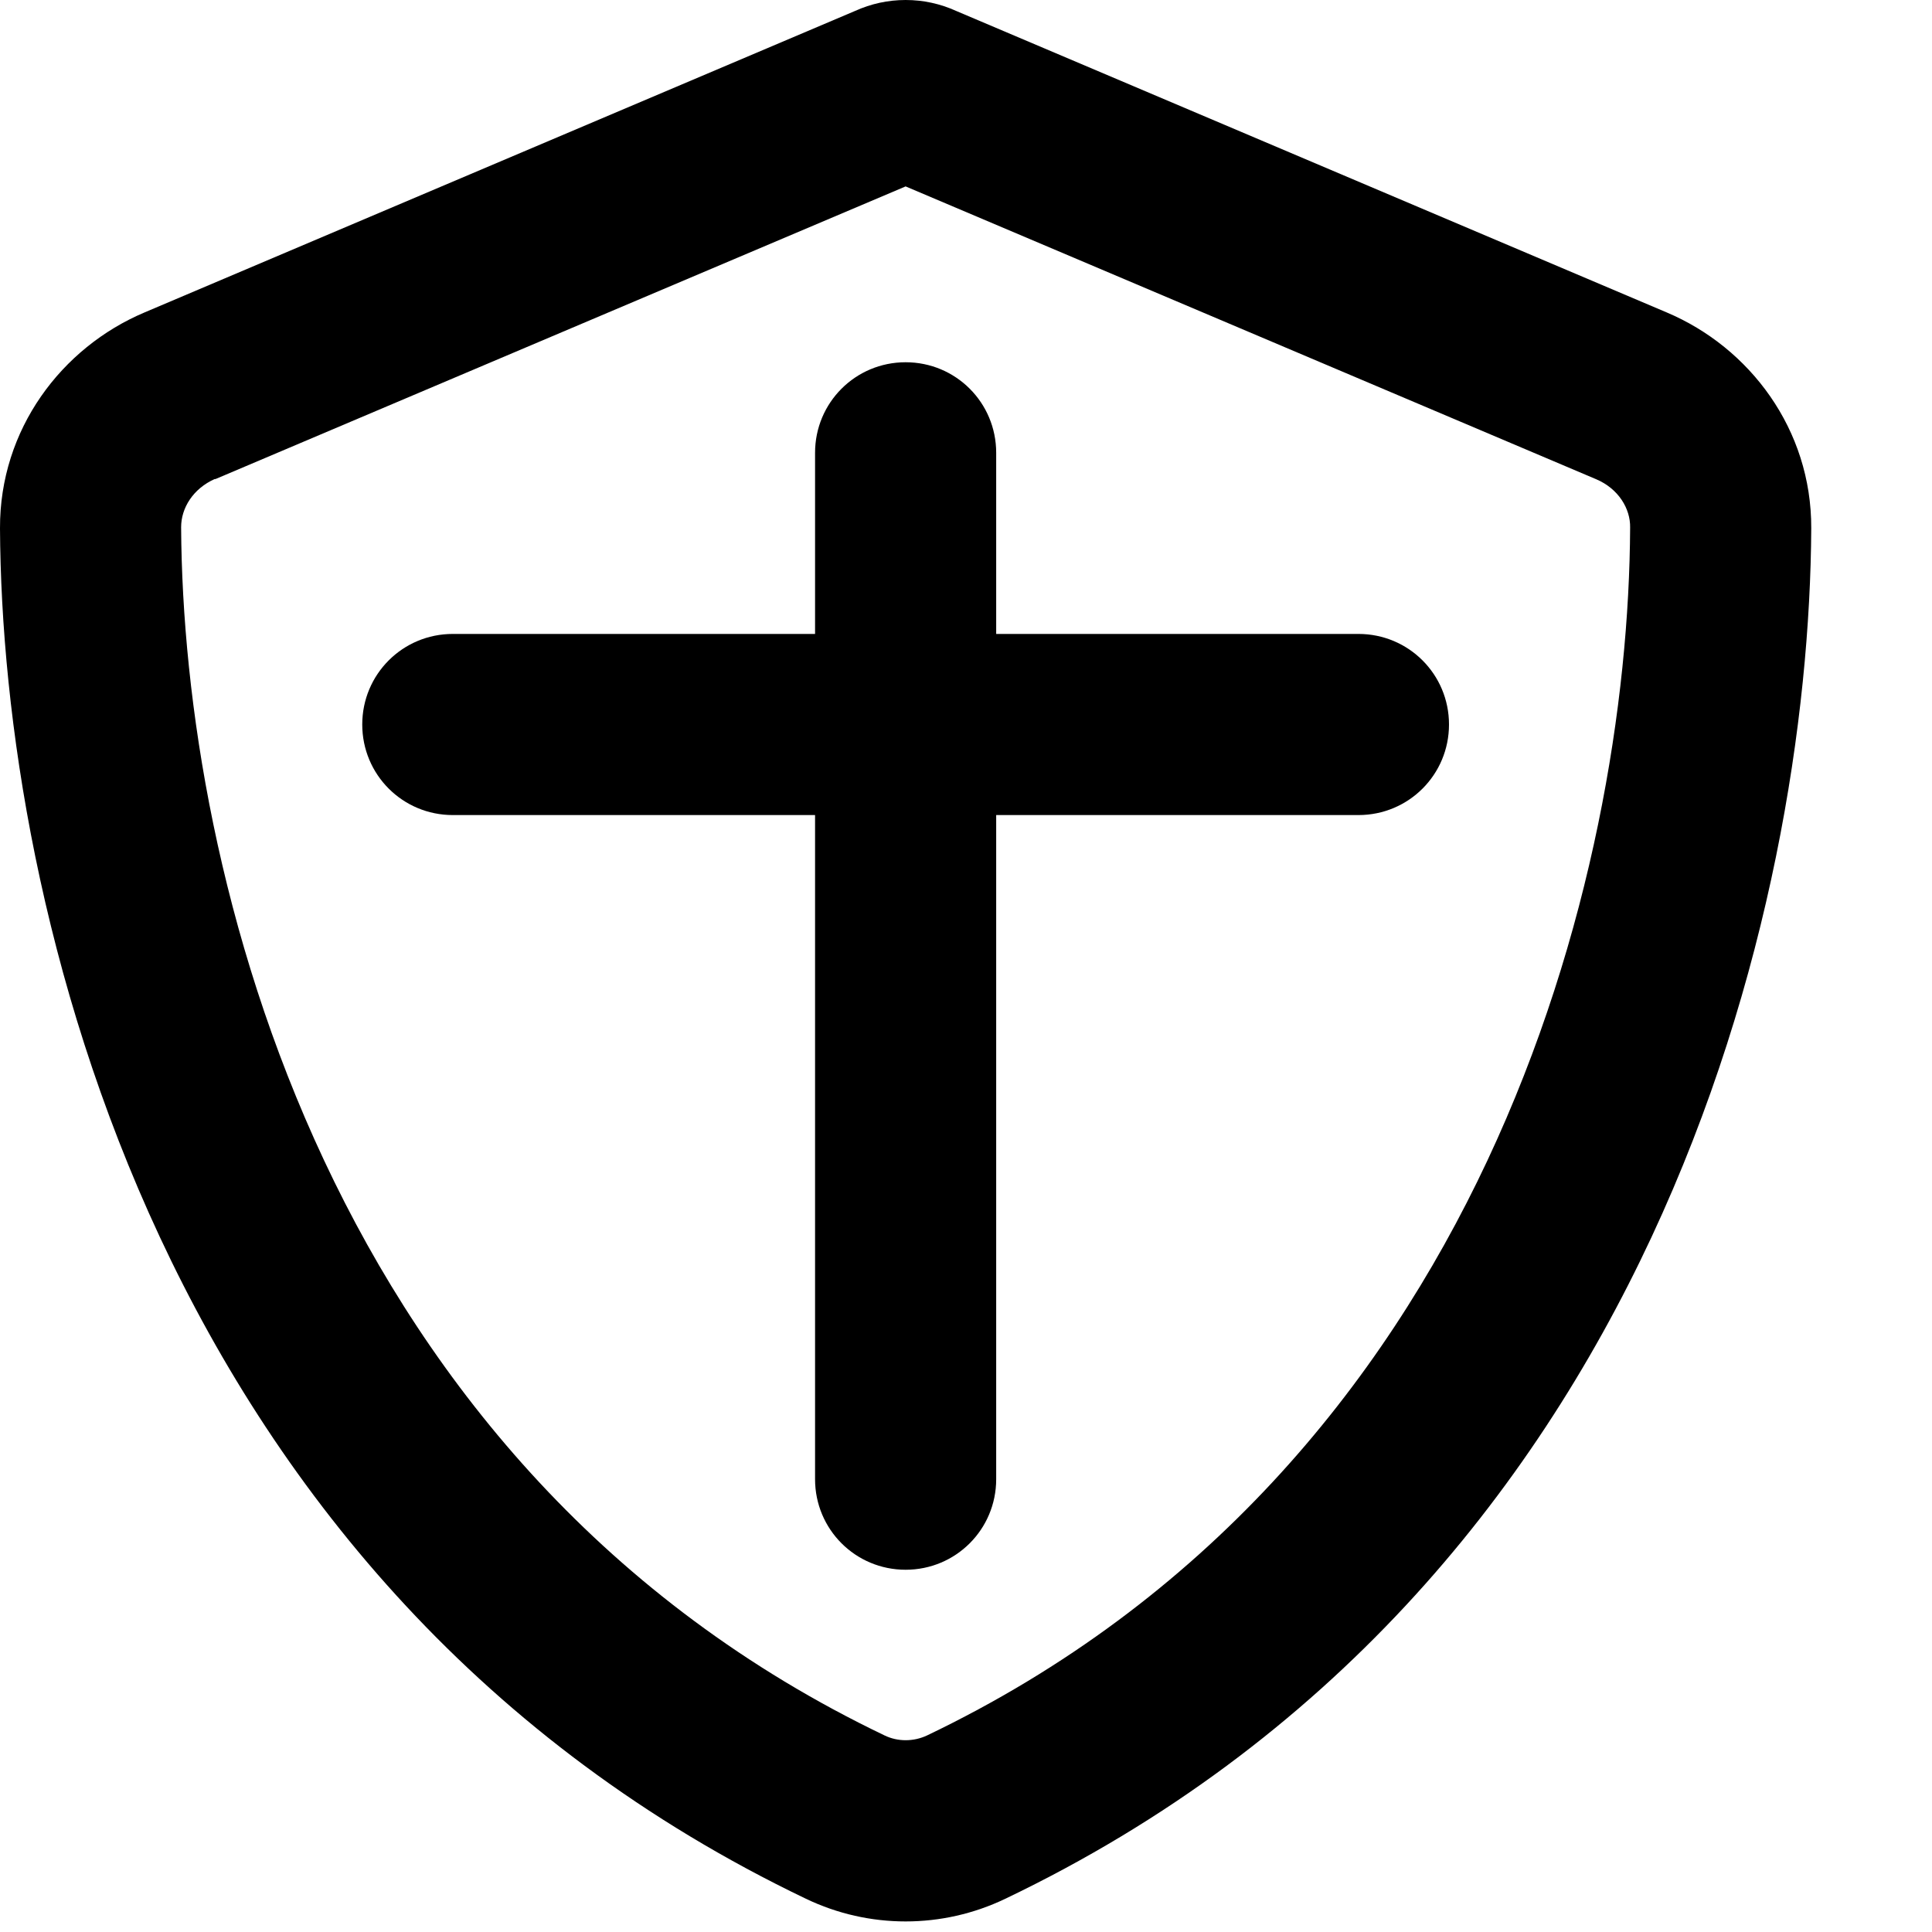 <svg xmlns="http://www.w3.org/2000/svg" viewBox="0 0 512 512"><!--! Font Awesome Pro 6.3.0 by @fontawesome - https://fontawesome.com License - https://fontawesome.com/license (Commercial License) Copyright 2023 Fonticons, Inc. --><path d="M57 127L240 49.4 423 127c5.9 2.5 9.1 7.8 9 12.8c-.4 91.4-38.4 249.3-186.3 320.1c-3.6 1.7-7.8 1.7-11.3 0C86.4 389 48.5 231.2 48 139.7c0-5 3.1-10.2 9-12.8zM441.7 82.8L253.4 2.9C249.2 1 244.7 0 240 0s-9.2 1-13.4 2.9L38.3 82.8C16.3 92.1-.1 113.8 0 140c.5 99.2 41.3 280.7 213.6 363.2c16.7 8 36.1 8 52.8 0C438.8 420.7 479.5 239.2 480 140c.1-26.2-16.3-47.9-38.3-57.2zM264 120c0-13.3-10.7-24-24-24s-24 10.7-24 24v48H120c-13.3 0-24 10.7-24 24s10.7 24 24 24h96V392c0 13.3 10.7 24 24 24s24-10.7 24-24V216h96c13.3 0 24-10.7 24-24s-10.7-24-24-24H264V120z"/></svg>